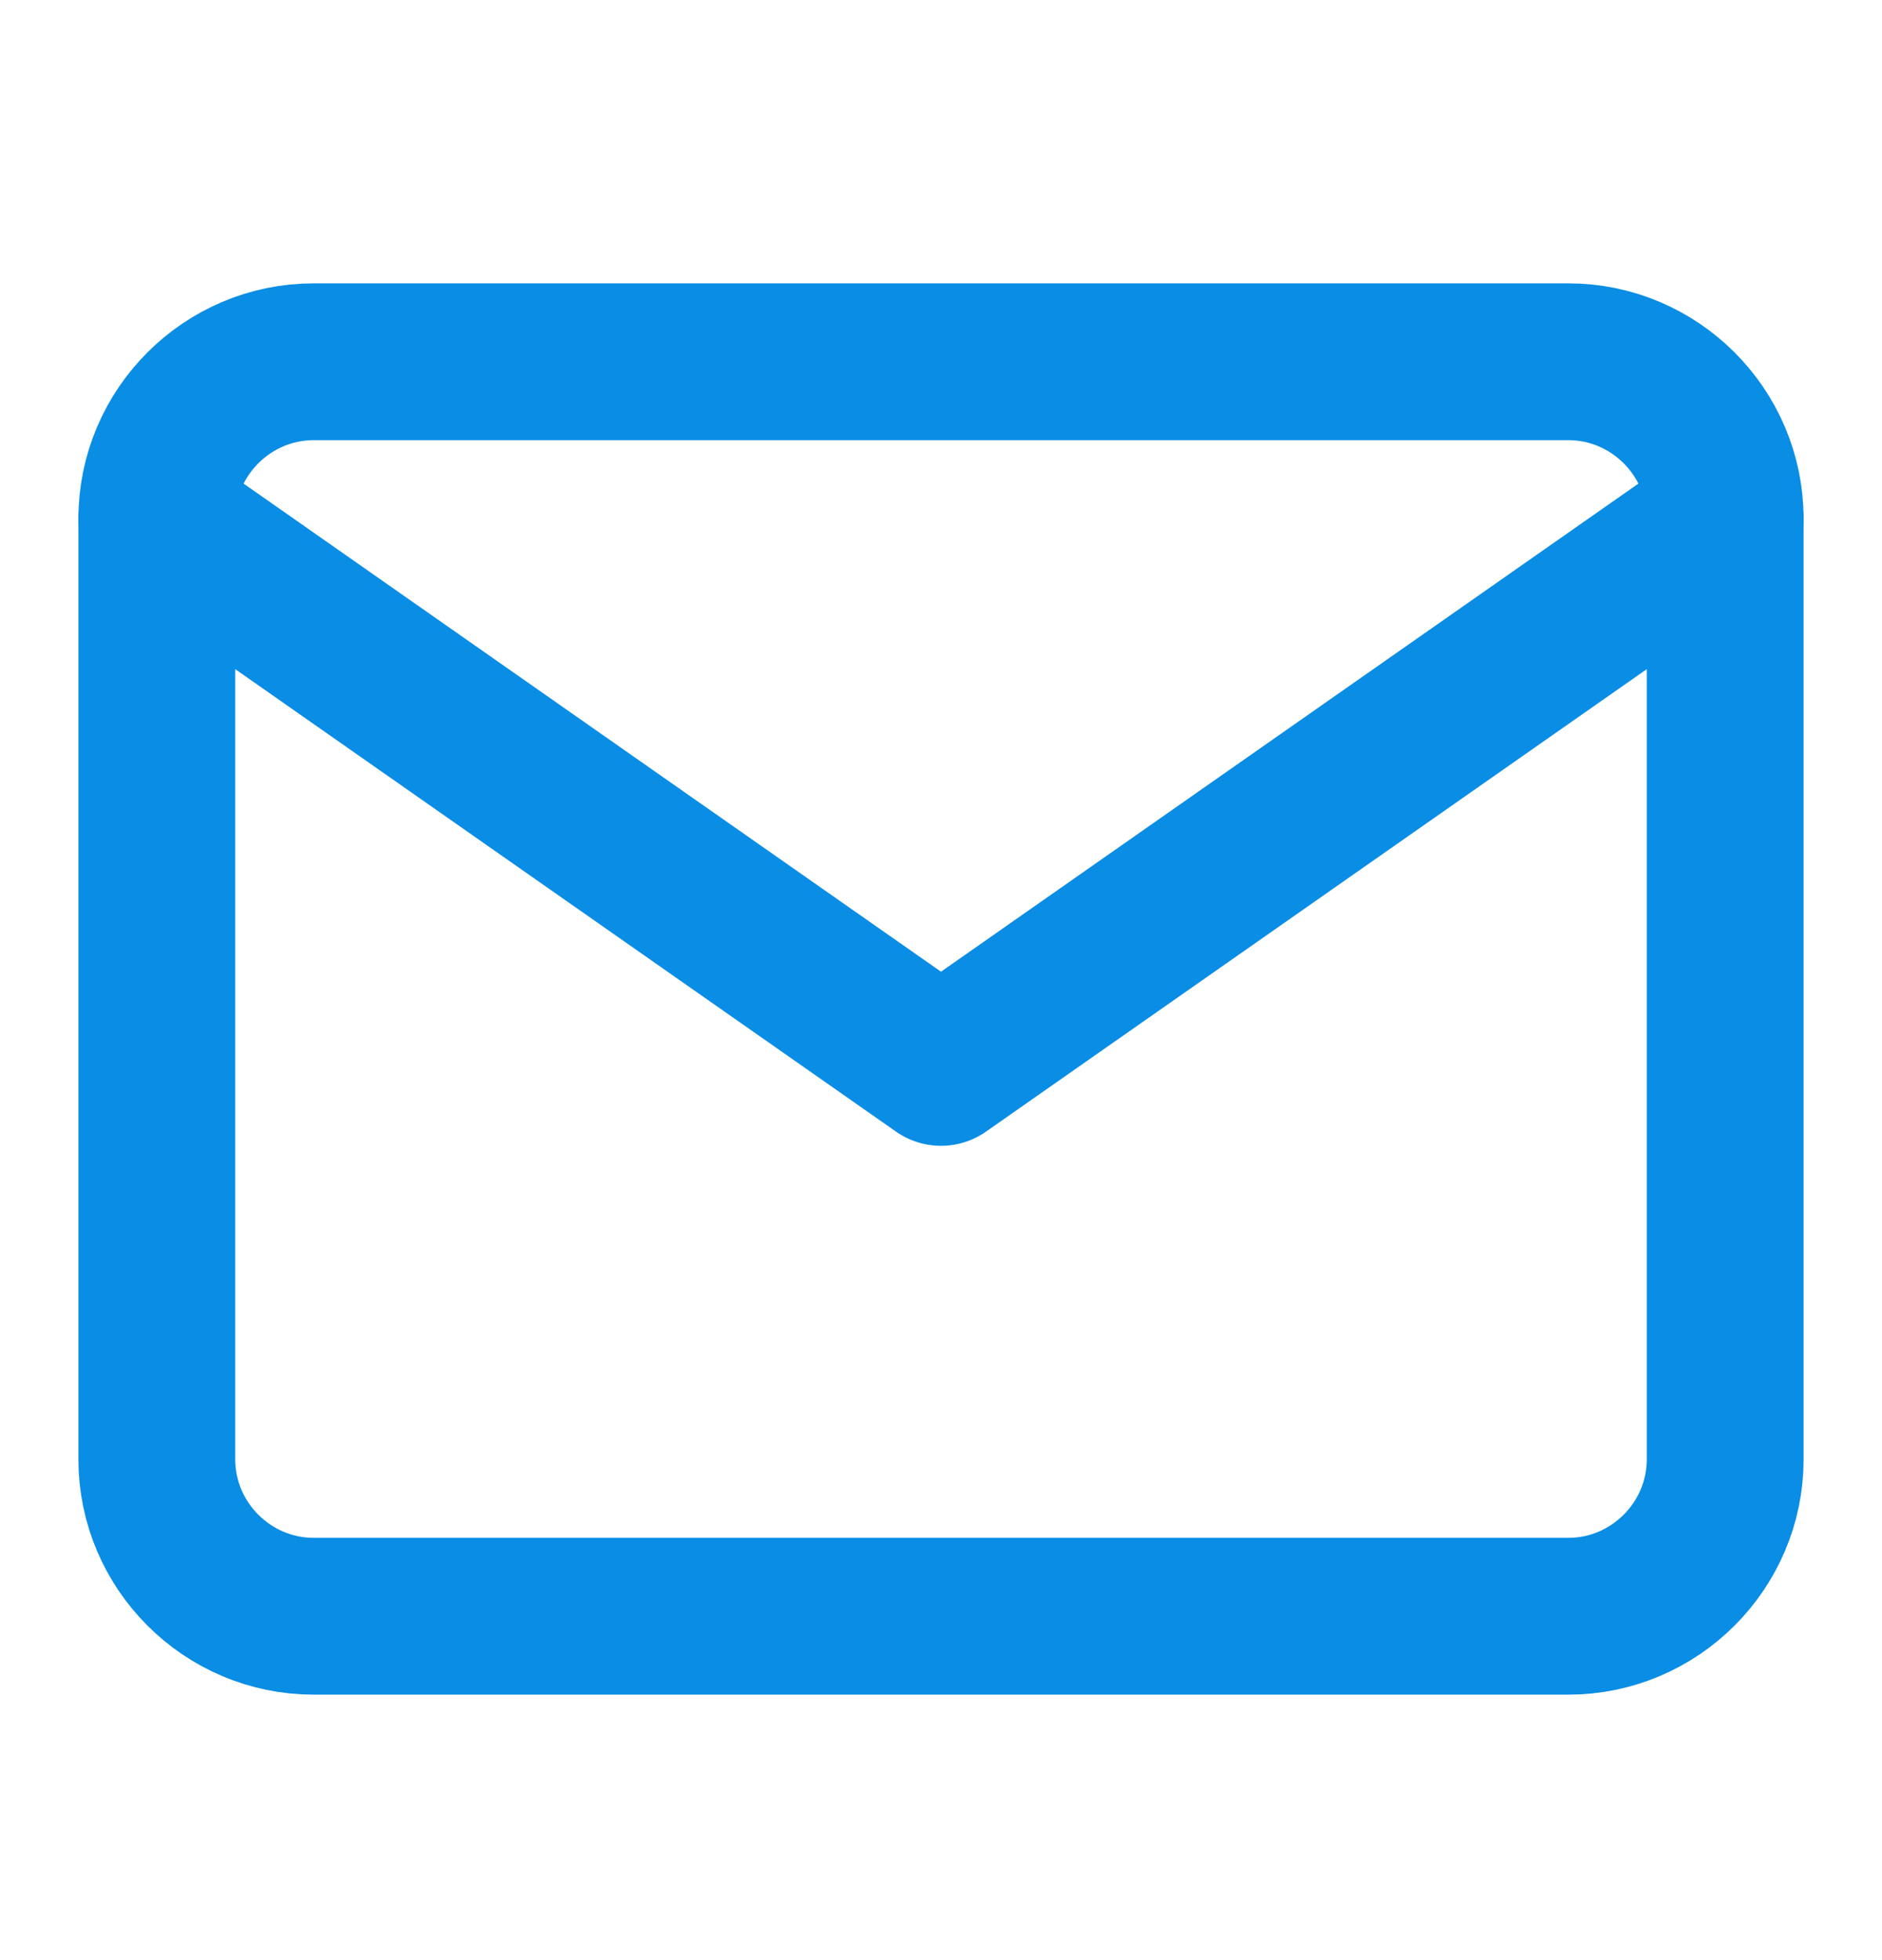 <svg width="24" height="25" viewBox="0 0 24 25" fill="none" xmlns="http://www.w3.org/2000/svg">
<path d="M4 4.614H20C21.1 4.614 22 5.514 22 6.614V18.614C22 19.714 21.1 20.614 20 20.614H4C2.9 20.614 2 19.714 2 18.614V6.614C2 5.514 2.9 4.614 4 4.614Z" stroke="#0A8DE4" stroke-width="2" stroke-linecap="round" stroke-linejoin="round"/>
<path d="M22 6.614L12 13.614L2 6.614" stroke="#0A8DE4" stroke-width="2" stroke-linecap="round" stroke-linejoin="round"/>
</svg>
